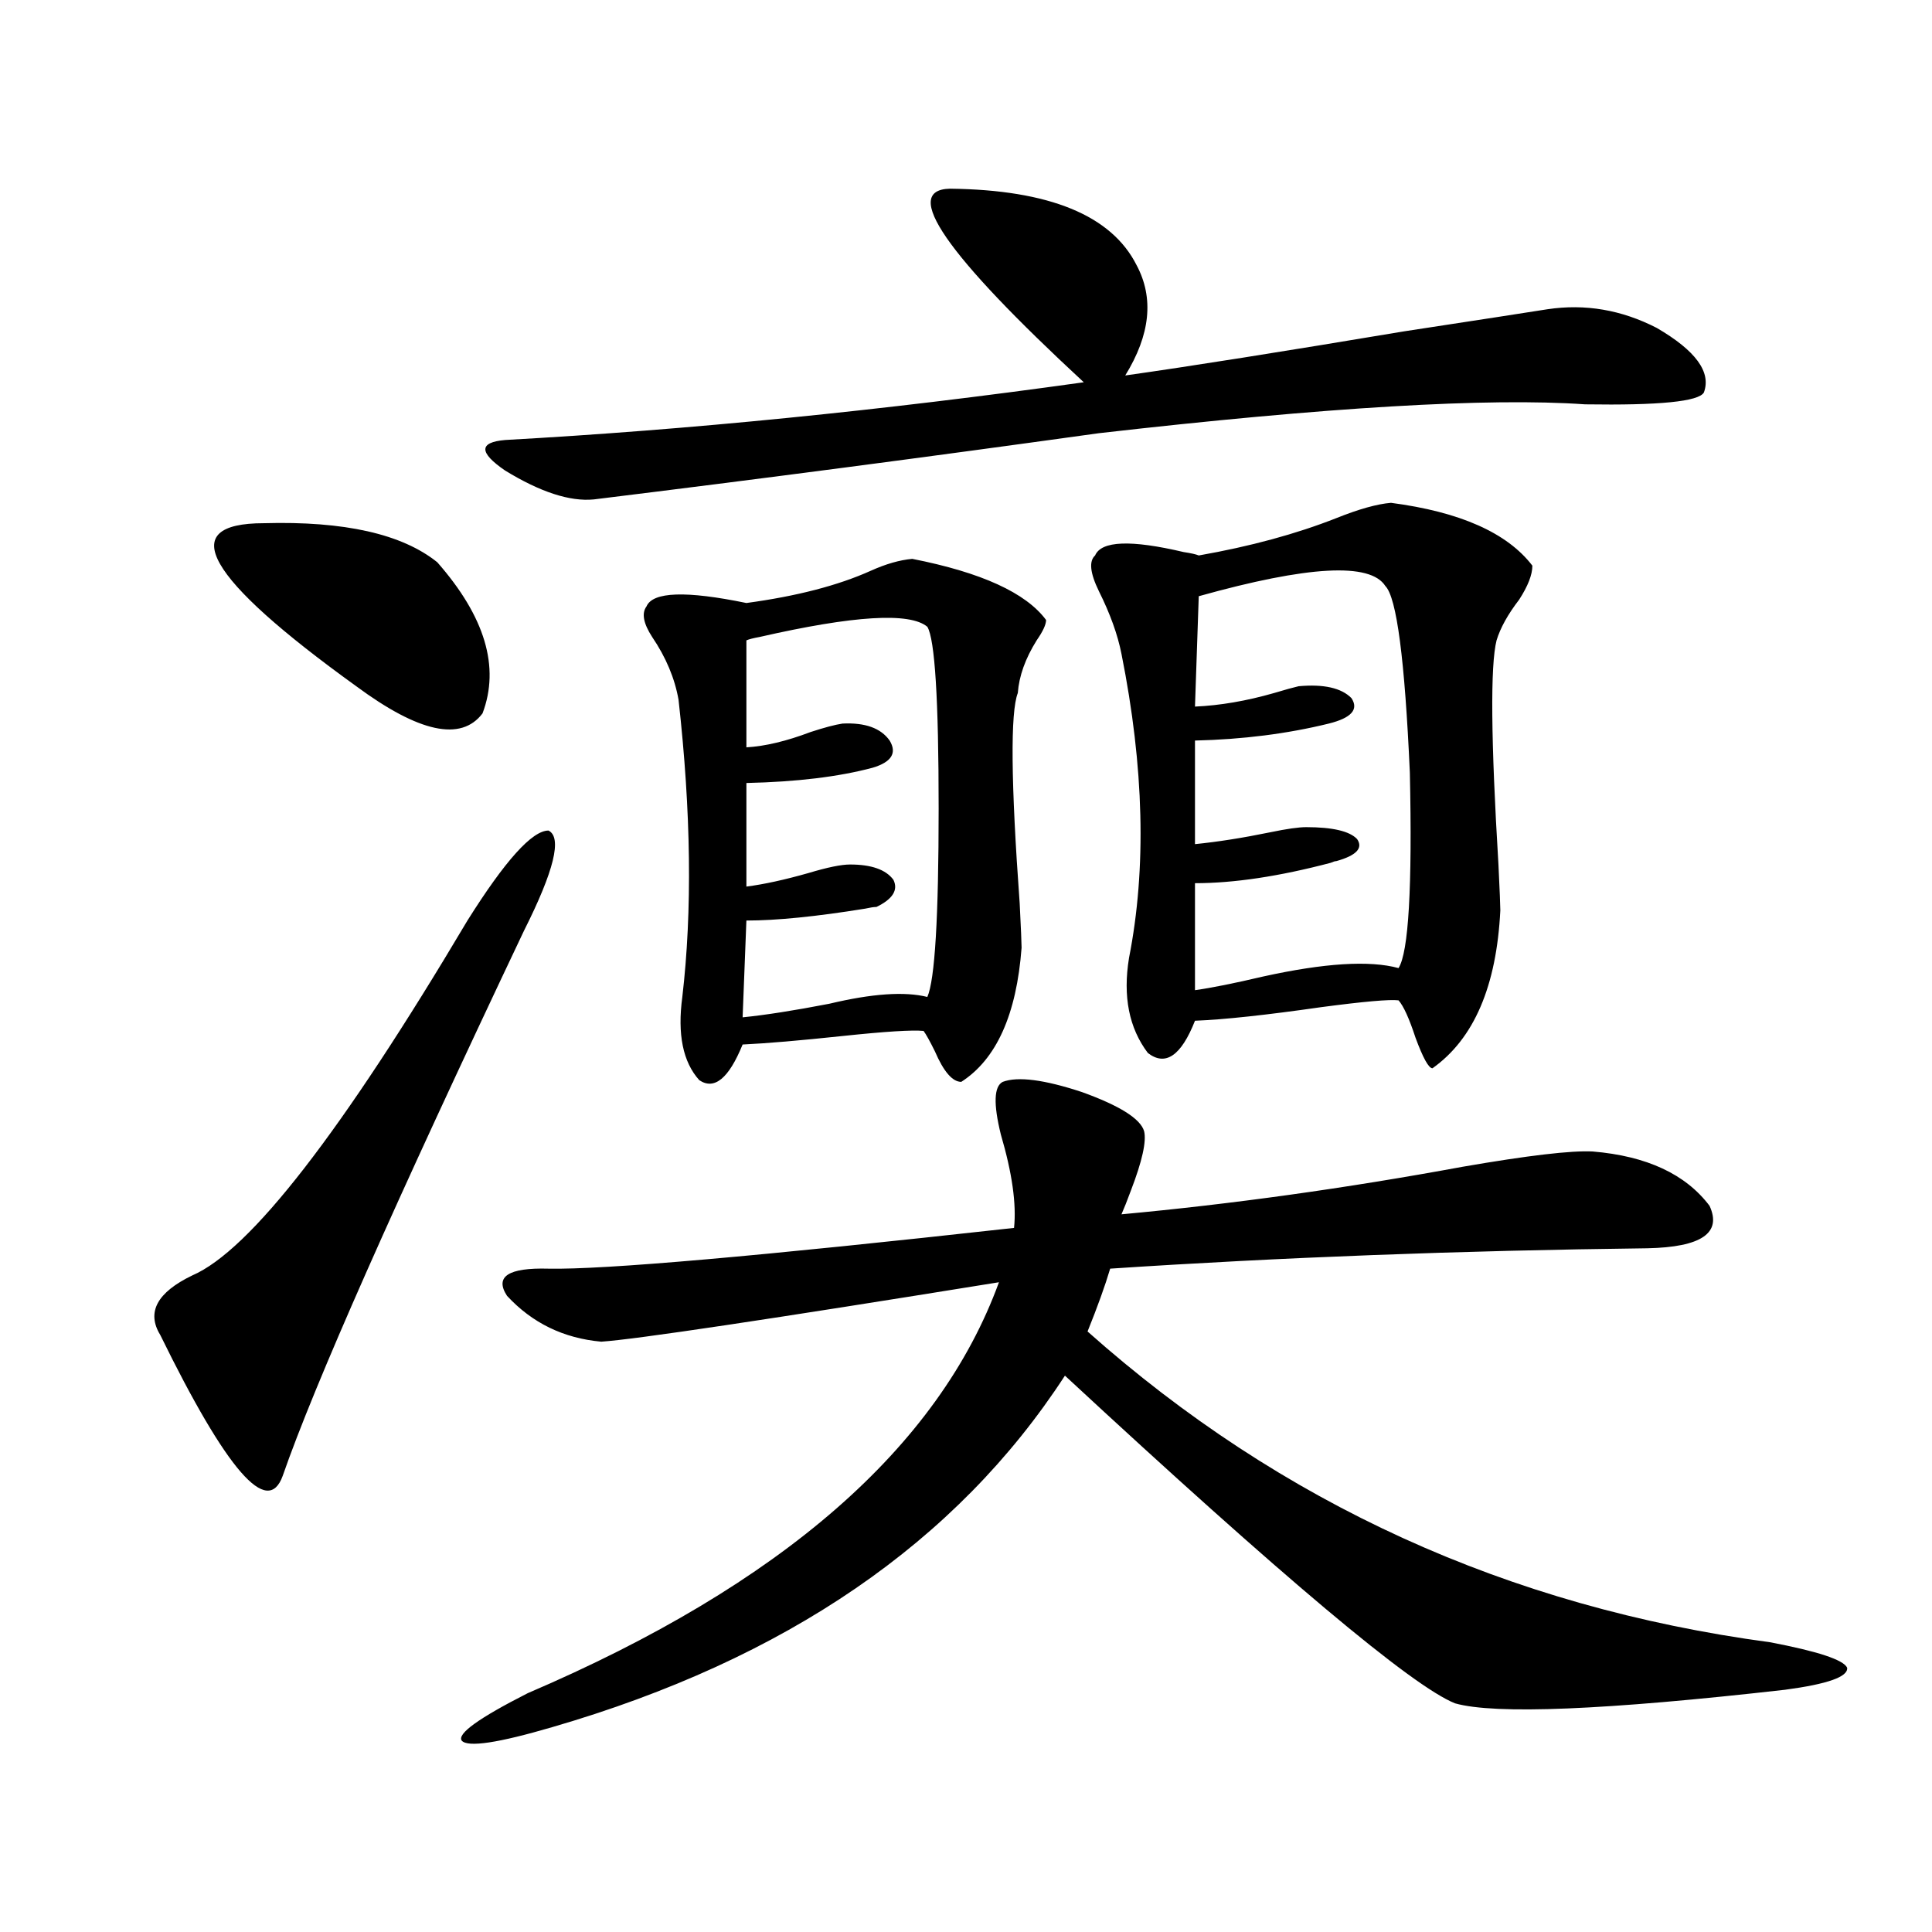 <?xml version="1.0" encoding="utf-8"?>
<!-- Generator: Adobe Illustrator 16.0.0, SVG Export Plug-In . SVG Version: 6.00 Build 0)  -->
<!DOCTYPE svg PUBLIC "-//W3C//DTD SVG 1.1//EN" "http://www.w3.org/Graphics/SVG/1.1/DTD/svg11.dtd">
<svg version="1.1" id="图层_1" xmlns="http://www.w3.org/2000/svg" xmlns:xlink="http://www.w3.org/1999/xlink" x="0px" y="0px"
	 width="1000px" height="1000px" viewBox="0 0 1000 1000" enable-background="new 0 0 1000 1000" xml:space="preserve">
<path d="M241.946,476.473c19.512-31.05,33.49-46.582,41.95-46.582c7.149,3.516,2.927,20.806-12.683,51.855
	c-66.995,141.216-108.625,235.259-124.875,282.129c-7.805,21.685-28.948-2.637-63.413-72.949
	c-7.165-11.714-1.631-21.973,16.585-30.762C129.418,647.282,176.902,586.048,241.946,476.473z M136.583,270.809
	c41.615-1.167,71.538,5.575,89.754,20.215c24.71,28.125,32.514,54.204,23.414,78.223c-11.067,14.653-32.85,9.97-65.364-14.063
	C106.339,298.934,90.395,270.809,136.583,270.809z M519.012,559.969c7.805-2.925,21.463-1.167,40.975,5.273
	c19.512,7.031,30.243,13.774,32.194,20.215c1.296,5.273-0.976,15.532-6.829,30.762c-1.951,5.273-3.582,9.38-4.878,12.305
	c57.224-5.273,116.095-13.472,176.581-24.609c33.81-5.851,56.249-8.487,67.315-7.91c27.957,2.349,48.124,11.728,60.486,28.125
	c6.494,14.063-4.238,21.396-32.194,21.973c-96.918,1.181-189.599,4.696-278.042,10.547c-2.607,8.789-6.509,19.638-11.707,32.52
	c100.15,89.071,217.876,142.671,353.162,160.84c24.709,4.683,38.048,9.077,39.999,13.184c0.64,4.683-10.091,8.487-32.194,11.426
	c-93.016,10.547-149.92,12.882-170.728,7.031c-22.118-8.789-89.434-65.327-201.946-169.629
	c-55.944,86.133-144.387,146.777-265.359,181.934c-27.972,8.198-43.581,10.547-46.828,7.031c-2.607-3.516,8.78-11.728,34.146-24.609
	c131.369-56.25,212.678-127.14,243.896-212.695c-119.677,19.336-188.288,29.595-205.849,30.762
	c-19.512-1.758-35.777-9.668-48.779-23.73c-6.509-9.956,0.64-14.64,21.463-14.063c28.612,0.591,108.93-6.44,240.97-21.094
	c1.296-12.305-0.976-28.413-6.829-48.34C514.134,571.395,514.454,562.317,519.012,559.969z M491.696,97.664
	c51.371,0.591,83.565,13.774,96.583,39.551c9.1,17.001,7.149,36.035-5.854,57.129c33.17-4.683,81.294-12.305,144.387-22.852
	c38.368-5.851,63.078-9.668,74.145-11.426c19.512-2.925,38.368,0.302,56.584,9.668c20.152,11.728,28.292,22.852,24.39,33.398
	c-2.607,4.696-23.094,6.743-61.462,6.152c-50.09-3.516-133.99,1.47-251.701,14.941c-88.458,12.305-175.605,23.73-261.457,34.277
	c-12.363,1.181-27.652-3.804-45.853-14.941c-13.658-9.366-13.658-14.64,0-15.82c94.952-5.273,194.782-15.229,299.505-29.883
	C489.409,131.653,466.331,98.255,491.696,97.664z M472.184,289.266c35.761,7.031,58.855,17.578,69.267,31.641
	c0,2.349-1.631,5.864-4.878,10.547c-5.854,9.38-9.115,18.457-9.756,27.246c-3.902,9.97-3.582,46.294,0.976,108.984
	c0.64,12.896,0.976,20.517,0.976,22.852c-2.607,34.579-13.018,57.72-31.219,69.434c-4.558,0-9.116-5.273-13.658-15.82
	c-2.607-5.273-4.558-8.789-5.854-10.547c-5.854-0.577-19.847,0.302-41.95,2.637c-22.118,2.349-39.359,3.817-51.706,4.395
	c-7.165,17.578-14.634,23.73-22.438,18.457c-8.46-9.366-11.387-23.73-8.78-43.066c5.198-44.522,4.542-95.801-1.951-153.809
	c-1.951-11.124-6.509-21.973-13.658-32.52c-4.558-7.031-5.533-12.305-2.927-15.82c3.247-7.608,20.487-8.198,51.706-1.758
	c26.005-3.516,47.468-9.077,64.389-16.699C458.526,291.902,465.675,289.856,472.184,289.266z M479.989,324.422
	c-9.116-7.608-38.048-5.851-86.827,5.273c-3.262,0.591-5.533,1.181-6.829,1.758v55.371c9.756-0.577,20.807-3.214,33.17-7.91
	c7.149-2.335,12.683-3.804,16.585-4.395c11.707-0.577,19.832,2.349,24.39,8.789c3.902,6.454,0.976,11.138-8.78,14.063
	c-17.561,4.696-39.359,7.333-65.364,7.91v53.613c9.1-1.167,19.832-3.516,32.194-7.031c9.756-2.925,16.905-4.395,21.463-4.395
	c11.052,0,18.536,2.637,22.438,7.91c2.591,5.273-0.335,9.97-8.78,14.063c-1.311,0-3.262,0.302-5.854,0.879
	c-25.365,4.106-45.853,6.152-61.462,6.152l-1.951,50.098c11.707-1.167,26.661-3.516,44.877-7.031
	c22.103-5.273,39.023-6.44,50.73-3.516c3.902-8.789,5.854-41.309,5.854-97.559S483.891,330.876,479.989,324.422z M719.983,260.262
	c35.761,4.696,60.151,15.532,73.169,32.52c0,4.696-2.286,10.547-6.829,17.578c-5.854,7.622-9.756,14.653-11.707,21.094
	c-3.262,12.896-2.927,51.567,0.976,116.016c0.64,13.485,0.976,21.396,0.976,23.73c-1.951,39.263-13.658,66.509-35.121,81.738
	c-1.951,0-4.878-5.273-8.78-15.82c-3.262-9.956-6.189-16.397-8.78-19.336c-4.558-0.577-17.896,0.591-39.999,3.516
	c-28.627,4.106-50.41,6.454-65.364,7.031c-7.164,18.169-15.289,23.73-24.39,16.699c-9.756-12.882-13.018-29.292-9.756-49.219
	c9.1-46.28,7.805-98.726-3.902-157.324c-1.951-9.956-5.854-20.792-11.707-32.52c-4.558-9.366-5.213-15.519-1.951-18.457
	c3.247-7.608,18.536-8.198,45.853-1.758c3.902,0.591,6.494,1.181,7.805,1.758c26.661-4.683,50.395-11.124,71.218-19.336
	C703.398,263.489,712.819,260.853,719.983,260.262z M717.056,303.328c-7.805-12.305-39.999-10.547-96.583,5.273l-1.951,57.129
	c13.003-0.577,26.661-2.925,40.975-7.031c5.854-1.758,10.076-2.925,12.683-3.516c13.003-1.167,22.103,0.879,27.316,6.152
	c3.902,5.864,0,10.259-11.707,13.184c-21.463,5.273-44.557,8.212-69.267,8.789v53.613c11.707-1.167,24.71-3.214,39.023-6.152
	c8.445-1.758,14.634-2.637,18.536-2.637c13.658,0,22.438,2.06,26.341,6.152c3.247,4.696-0.335,8.501-10.731,11.426
	c-0.656,0-1.631,0.302-2.927,0.879c-26.676,7.031-50.09,10.547-70.242,10.547v55.371c8.445-1.167,20.152-3.516,35.121-7.031
	c31.859-7.031,55.273-8.487,70.242-4.395c5.198-8.198,7.149-41.886,5.854-101.074C727.132,341.423,722.91,309.192,717.056,303.328z"
	/>
</svg>
